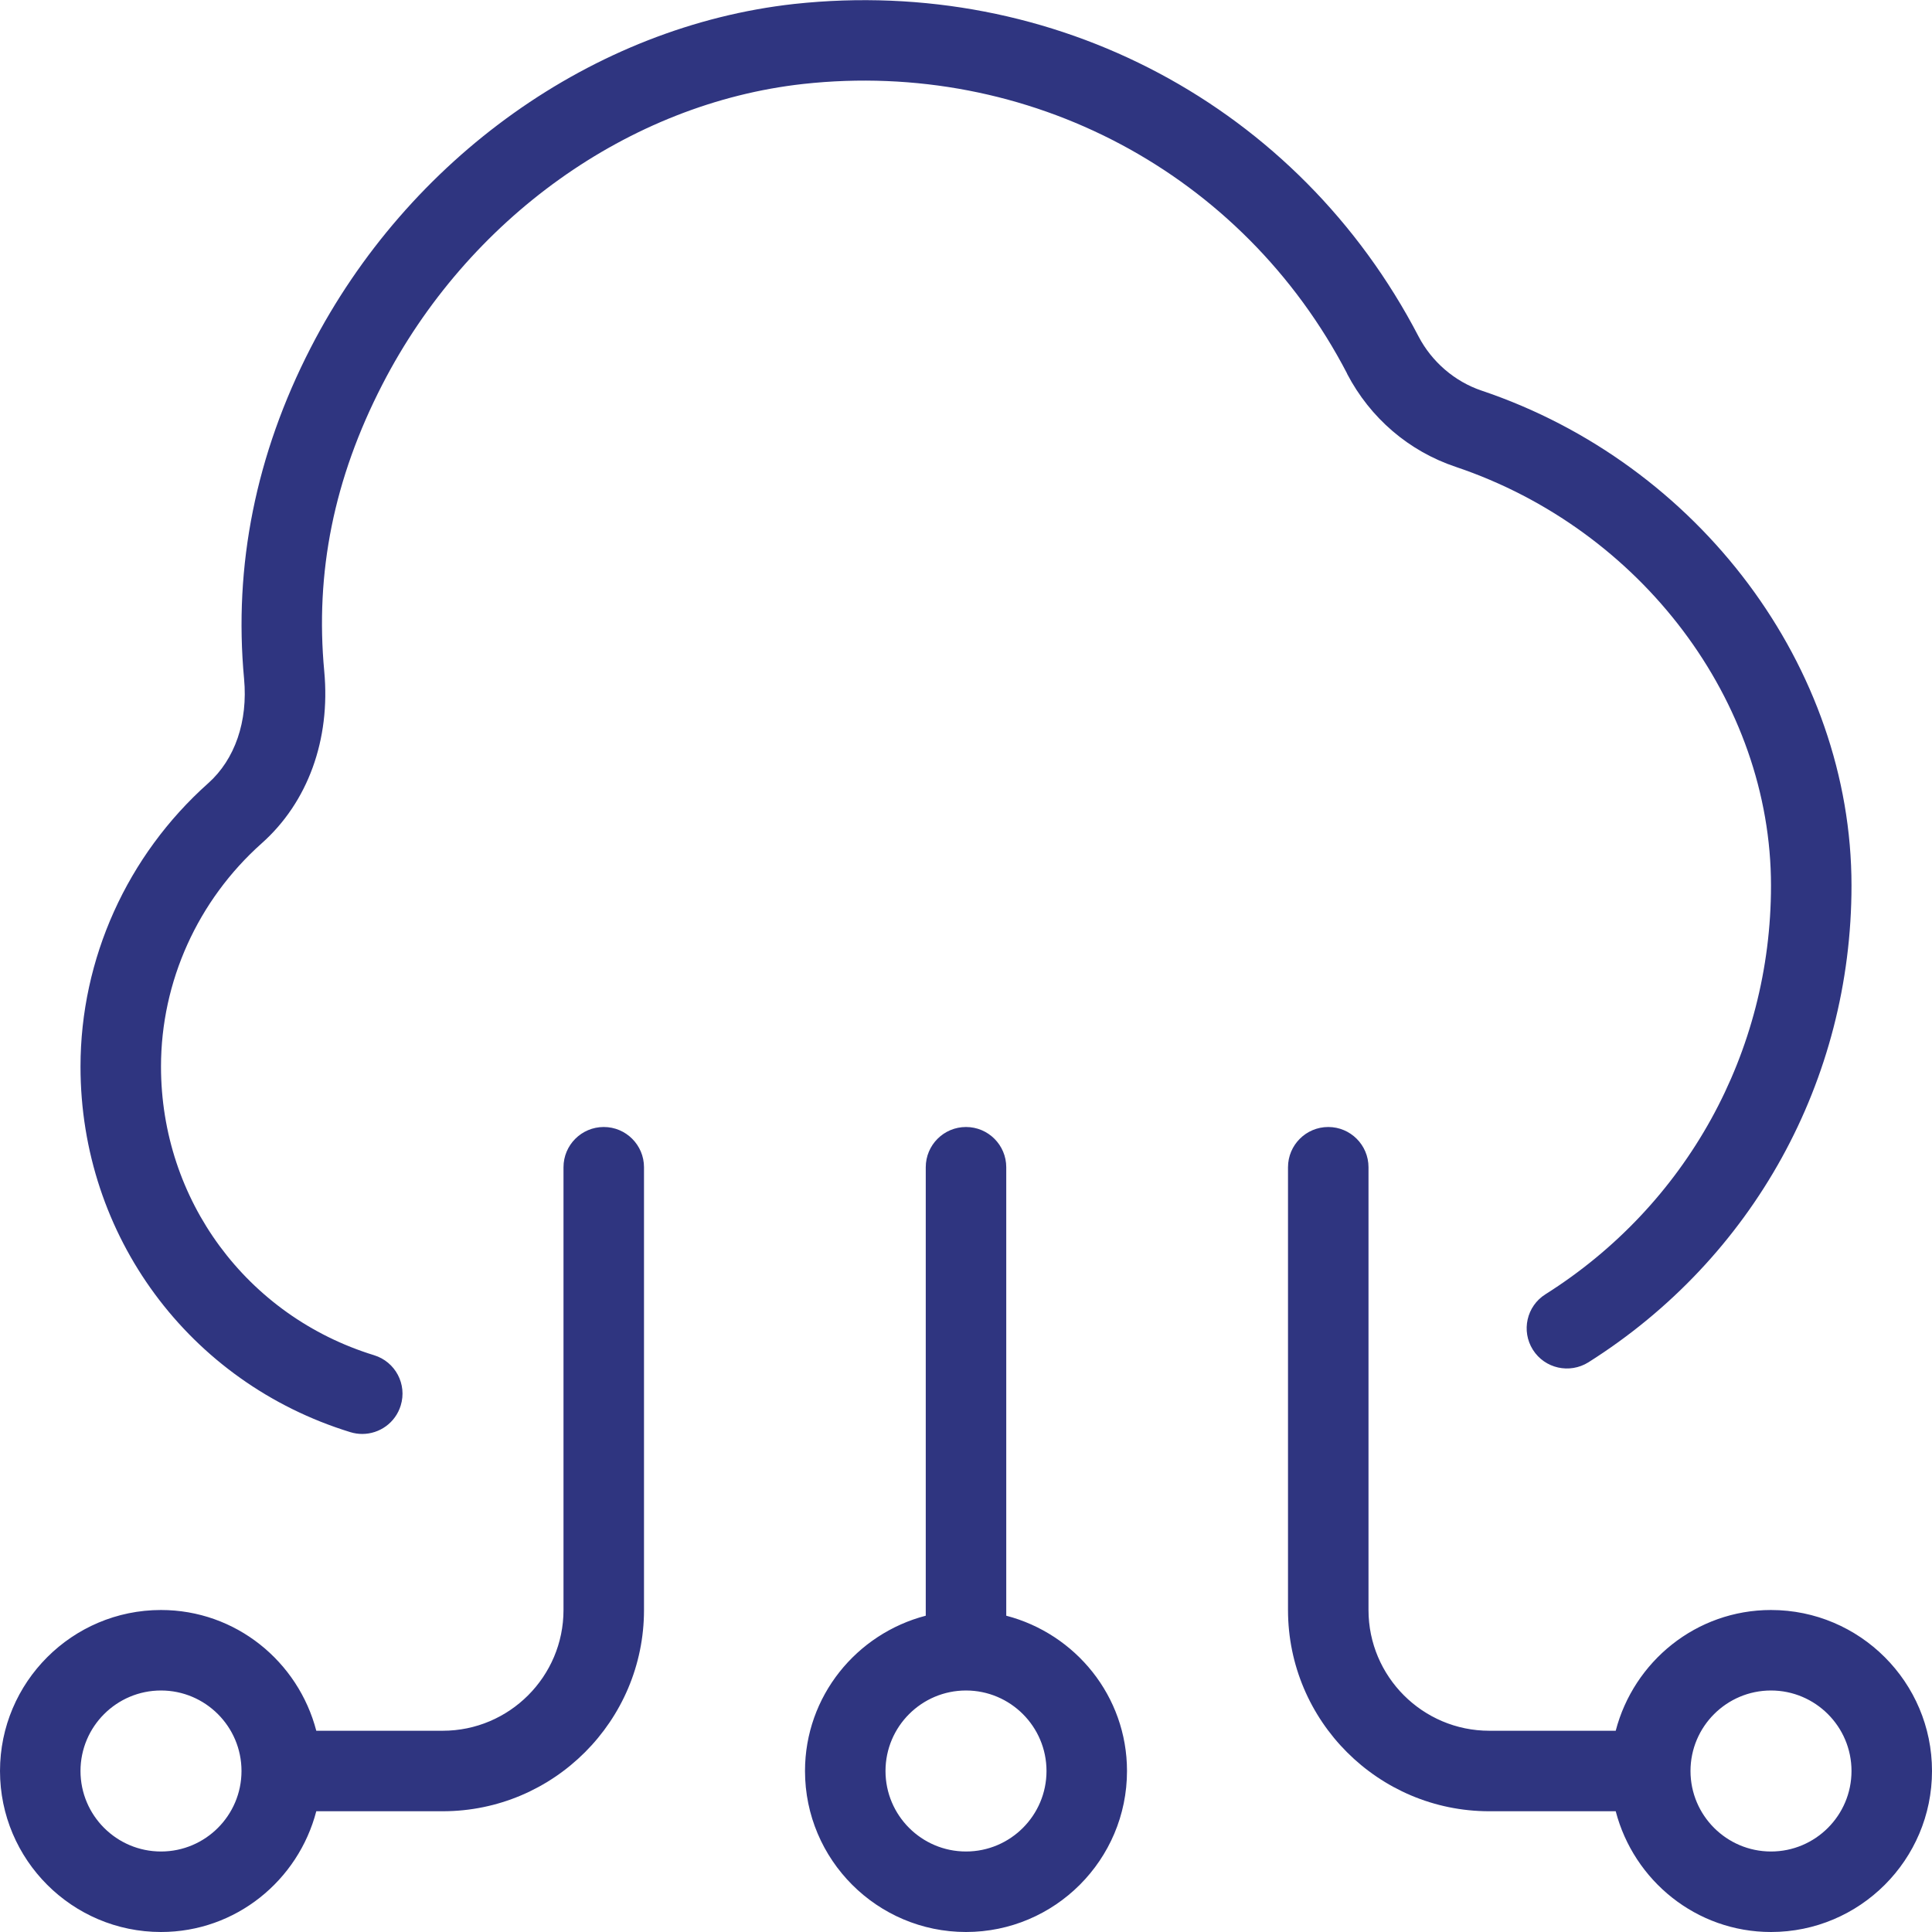 <?xml version="1.0" encoding="UTF-8"?>
<svg xmlns="http://www.w3.org/2000/svg" id="Layer_1" data-name="Layer 1" viewBox="0 0 24 24">
  <path fill="#2f3580" d="M22,20c-.929,0-1.705,.64-1.929,1.5h-1.571c-.827,0-1.5-.673-1.5-1.5v-5.5c0-.276-.224-.5-.5-.5s-.5,.224-.5,.5v5.5c0,1.379,1.122,2.5,2.5,2.5h1.571c.224,.86,1,1.5,1.929,1.5,1.103,0,2-.897,2-2s-.897-2-2-2Zm0,3c-.551,0-1-.448-1-1s.449-1,1-1,1,.448,1,1-.449,1-1,1Zm-9.5-2.929v-5.571c0-.276-.224-.5-.5-.5s-.5,.224-.5,.5v5.571c-.86,.224-1.5,1-1.5,1.929,0,1.103,.897,2,2,2s2-.897,2-2c0-.929-.64-1.705-1.5-1.929Zm-.5,2.929c-.551,0-1-.448-1-1s.449-1,1-1,1,.448,1,1-.449,1-1,1ZM7.5,14c-.276,0-.5,.224-.5,.5v5.5c0,.827-.673,1.5-1.5,1.5h-1.571c-.224-.86-1-1.5-1.929-1.5-1.103,0-2,.897-2,2s.897,2,2,2c.929,0,1.705-.64,1.929-1.5h1.571c1.378,0,2.5-1.121,2.5-2.5v-5.5c0-.276-.224-.5-.5-.5ZM2,23c-.551,0-1-.448-1-1s.449-1,1-1,1,.448,1,1-.449,1-1,1ZM16.735,4.642c-1.299-2.499-3.961-3.906-6.758-3.599-2.164,.24-4.167,1.672-5.228,3.735-.601,1.168-.836,2.333-.721,3.562,.079,.848-.204,1.626-.776,2.135-.796,.709-1.252,1.72-1.252,2.774,0,1.658,1.064,3.099,2.647,3.586,.264,.081,.412,.36,.331,.624-.066,.216-.264,.354-.478,.354-.048,0-.098-.007-.147-.022-2.005-.616-3.353-2.441-3.353-4.541,0-1.339,.579-2.623,1.587-3.521,.332-.296,.494-.769,.445-1.296-.131-1.404,.146-2.788,.827-4.112C5.072,1.963,7.374,.325,9.867,.049c3.229-.349,6.265,1.265,7.755,4.131,.164,.314,.449,.56,.782,.672,2.706,.911,4.596,3.439,4.596,6.148,0,2.417-1.222,4.631-3.268,5.923-.234,.146-.542,.078-.69-.156-.147-.233-.078-.542,.156-.689,1.754-1.107,2.802-3.006,2.802-5.077,0-2.286-1.61-4.425-3.915-5.201-.583-.195-1.063-.606-1.351-1.157Z"/>
</svg>
